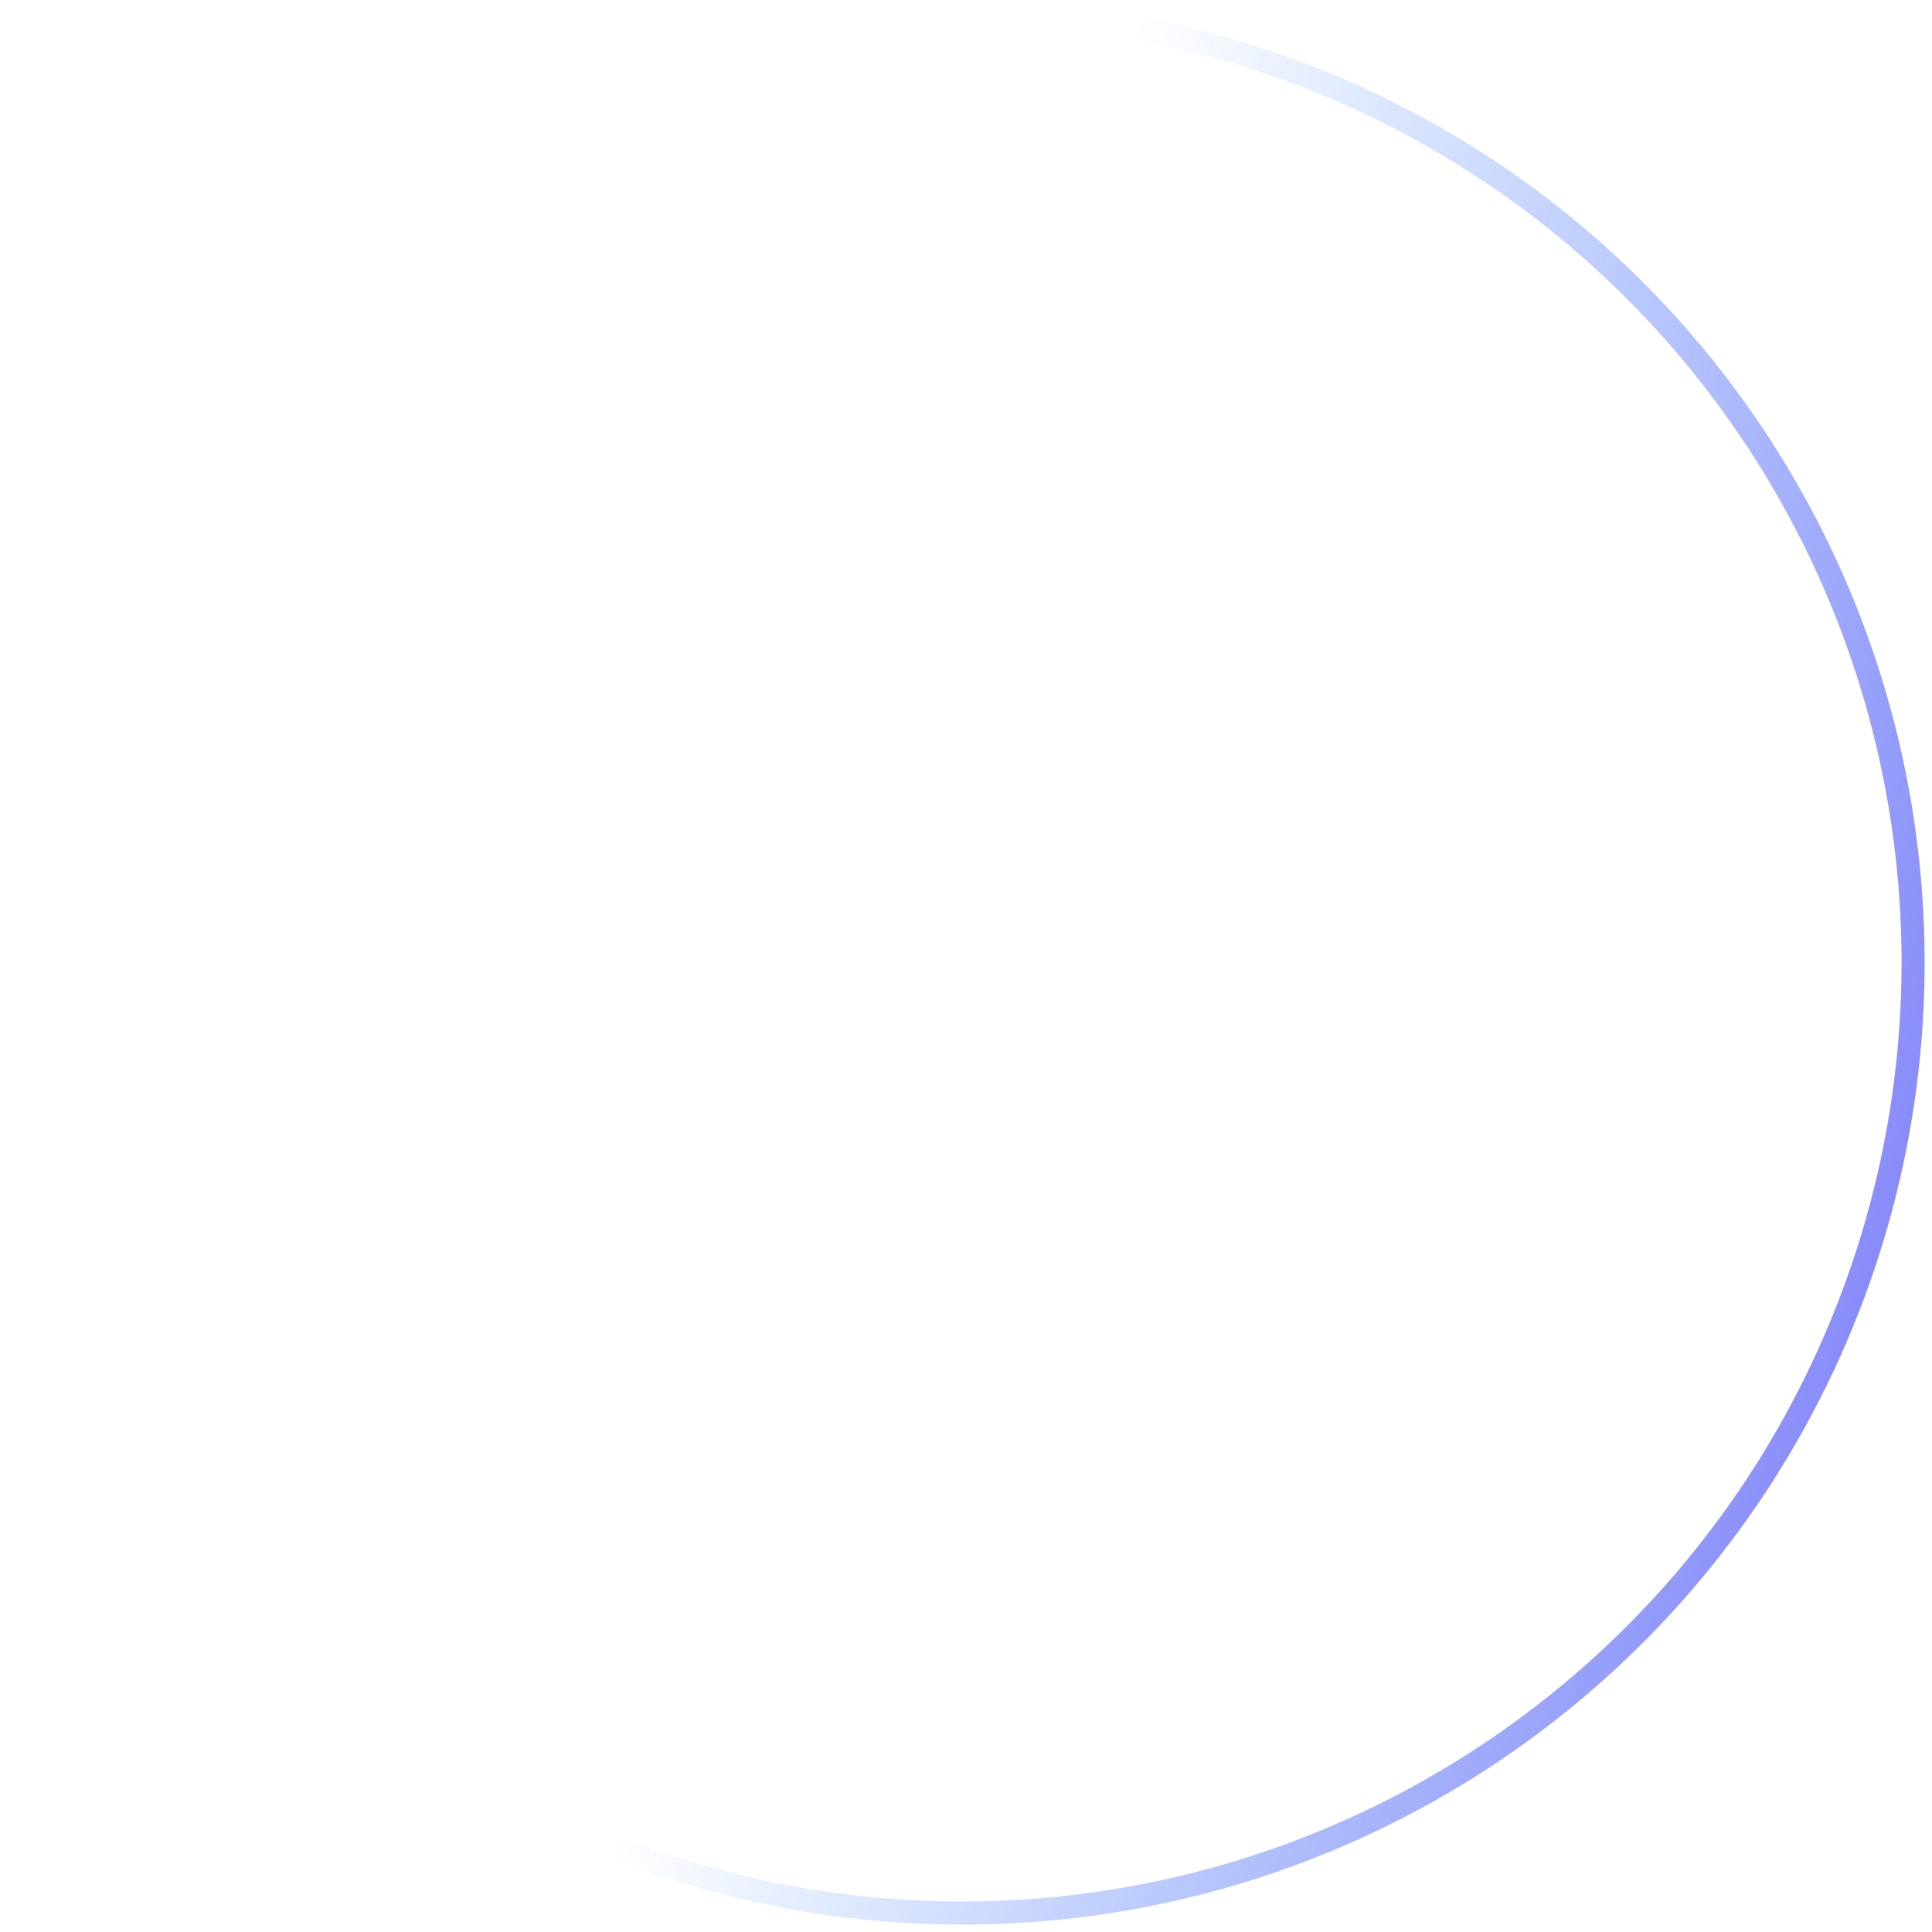 <svg width="251" height="251" viewBox="0 0 251 251" fill="none" xmlns="http://www.w3.org/2000/svg">
<circle id="Ellipse 2" cx="125.045" cy="125.038" r="123.5" transform="rotate(55.098 125.045 125.038)" stroke="url(#paint0_linear_76_2)" stroke-width="3"/>
<defs>
<linearGradient id="paint0_linear_76_2" x1="0.045" y1="226.294" x2="250.045" y2="23.782" gradientUnits="userSpaceOnUse">
<stop offset="0.463" stop-color="#146EF5" stop-opacity="0"/>
<stop offset="1" stop-color="#523FF5" stop-opacity="0.8"/>
</linearGradient>
</defs>
</svg>
